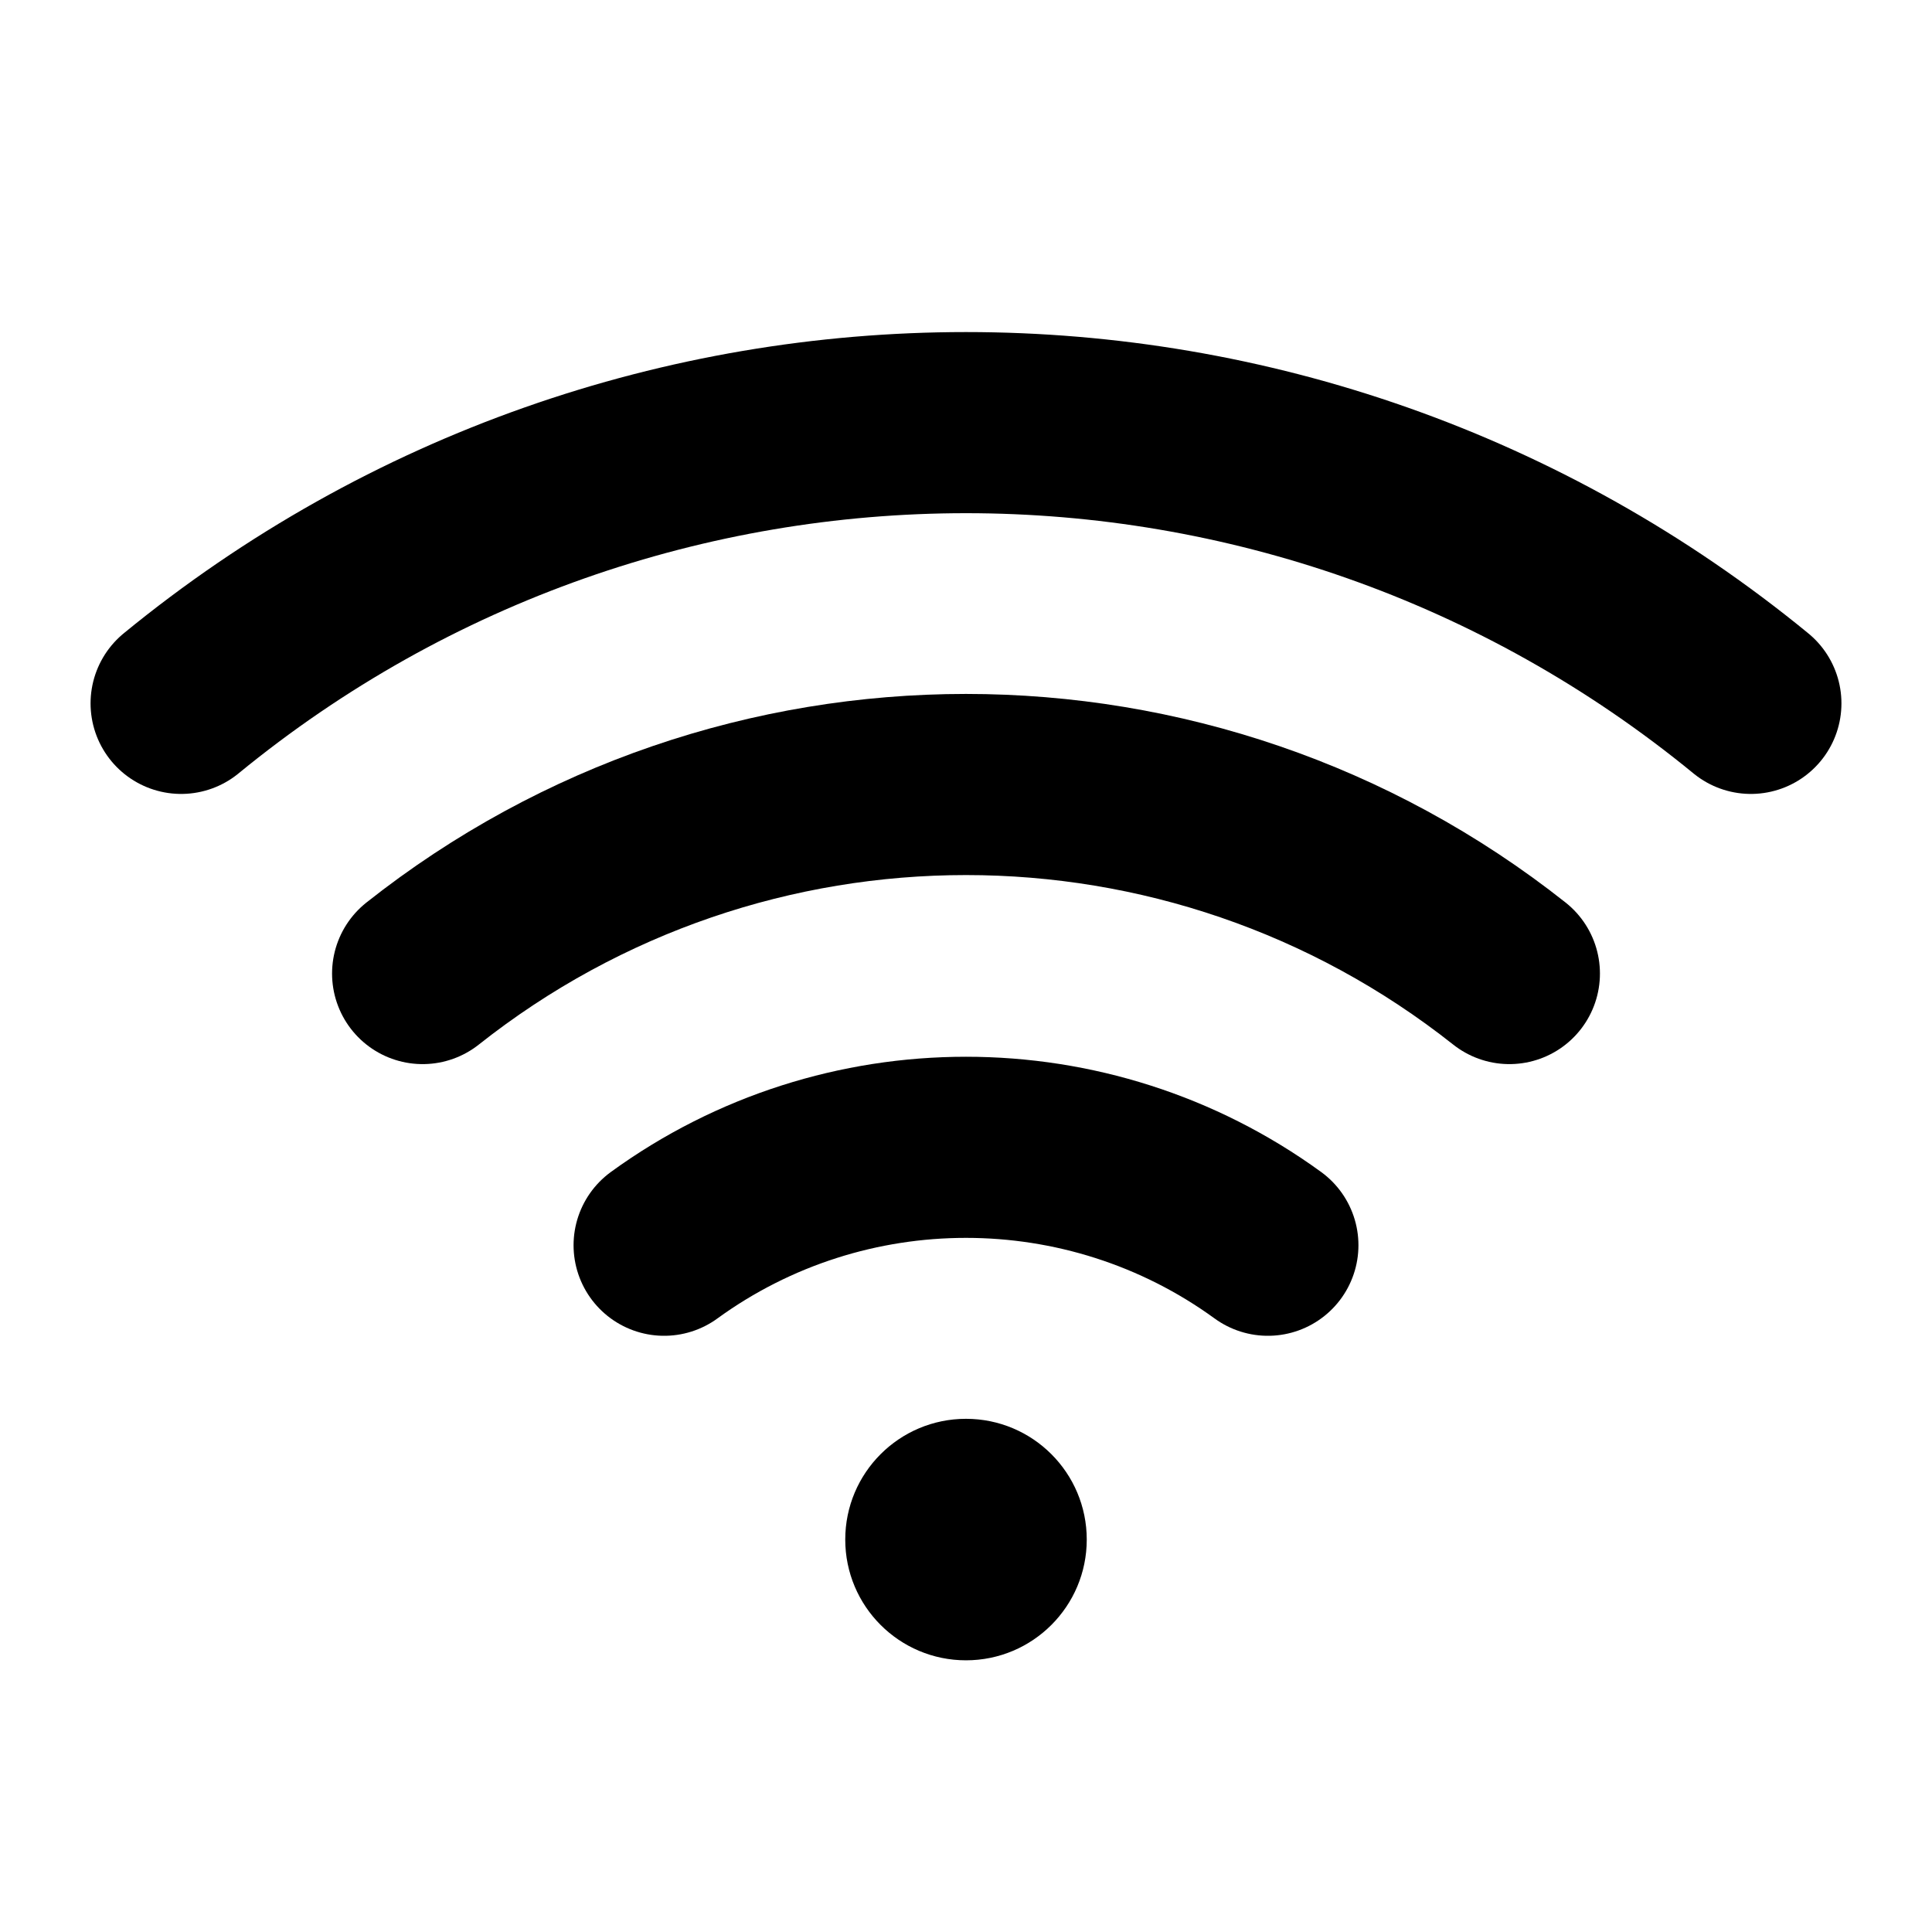 <?xml version="1.0" encoding="UTF-8"?> <svg xmlns="http://www.w3.org/2000/svg" xmlns:xlink="http://www.w3.org/1999/xlink" version="1.1" id="Layer_1" x="0px" y="0px" viewBox="0 0 256 256" style="enable-background:new 0 0 256 256;" xml:space="preserve"> <style type="text/css"> .st0{fill:none;} .st1{fill:none;stroke:#000000;stroke-width:24;stroke-linecap:round;stroke-linejoin:round;} </style> <rect y="0" class="st0" width="256" height="256"></rect> <circle cx="128" cy="204" r="16"></circle> <path class="st1" d="M232,93.2c-60.5-49.6-147.5-49.6-208,0"></path> <path class="st1" d="M200,129c-42.2-33.4-101.8-33.4-144,0"></path> <path class="st1" d="M168,165c-23.8-17.3-56.2-17.3-80,0"></path> </svg> 